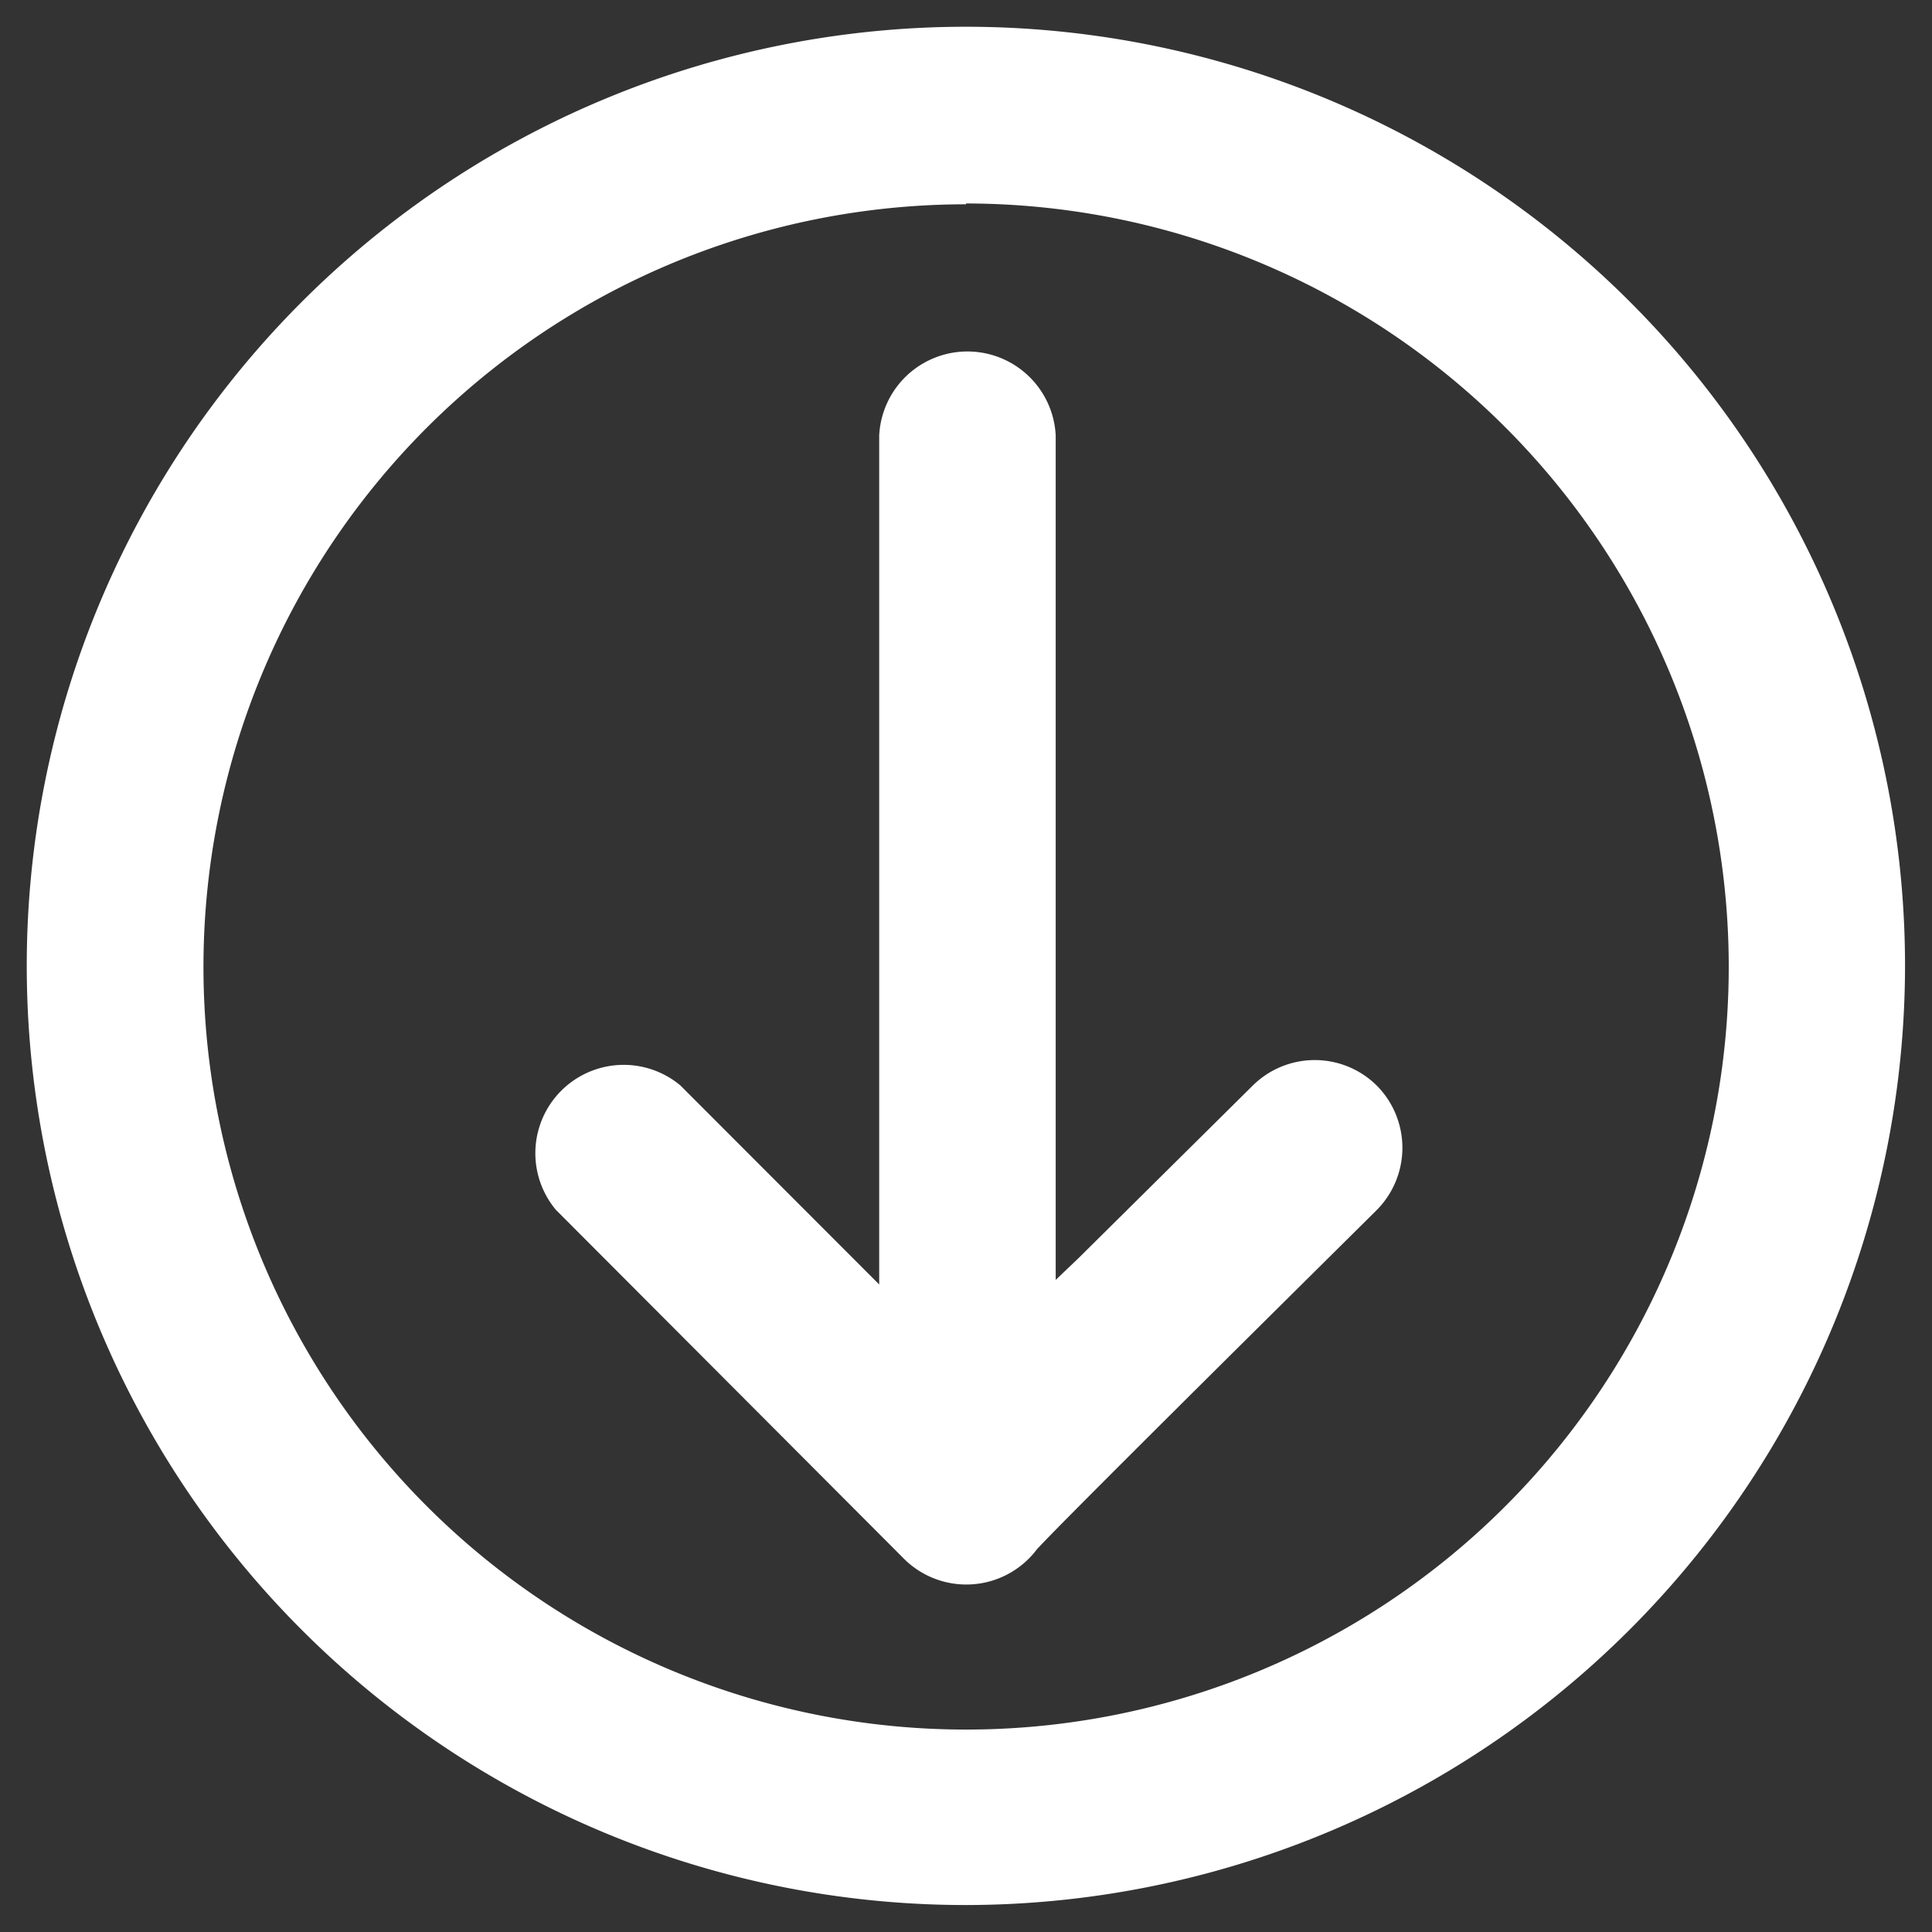 <svg xmlns="http://www.w3.org/2000/svg" viewBox="0 0 93.15 93.15"><rect x="0" y="0" width="93.15" height="93.15" fill="#333333" stroke="none"/><defs><style>.cls-1{fill:#fff;}.cls-2{fill:none;}</style></defs><g id="Camada_2" data-name="Camada 2"><g id="Camada_1-2" data-name="Camada 1"><path class="cls-1" d="M66.39,52.35a4.25,4.25,0,0,0-6,0L52,60.66,50.9,61.71V21a4.26,4.26,0,0,0-8.51,0V61.93l-9.59-9.6a4.26,4.26,0,0,0-6,6L43.53,75.1A4.26,4.26,0,0,0,50,74.69C51.43,73.15,60.67,64,66.35,58.37A4.26,4.26,0,0,0,66.39,52.35Z"/><path class="cls-1" d="M46.58,91.85A45.28,45.28,0,1,1,91.85,46.58,45.33,45.33,0,0,1,46.58,91.85Zm0-82A36.77,36.77,0,1,0,83.35,46.58,36.81,36.81,0,0,0,46.58,9.81Z"/><rect class="cls-2" width="93.15" height="93.15"/></g></g></svg>